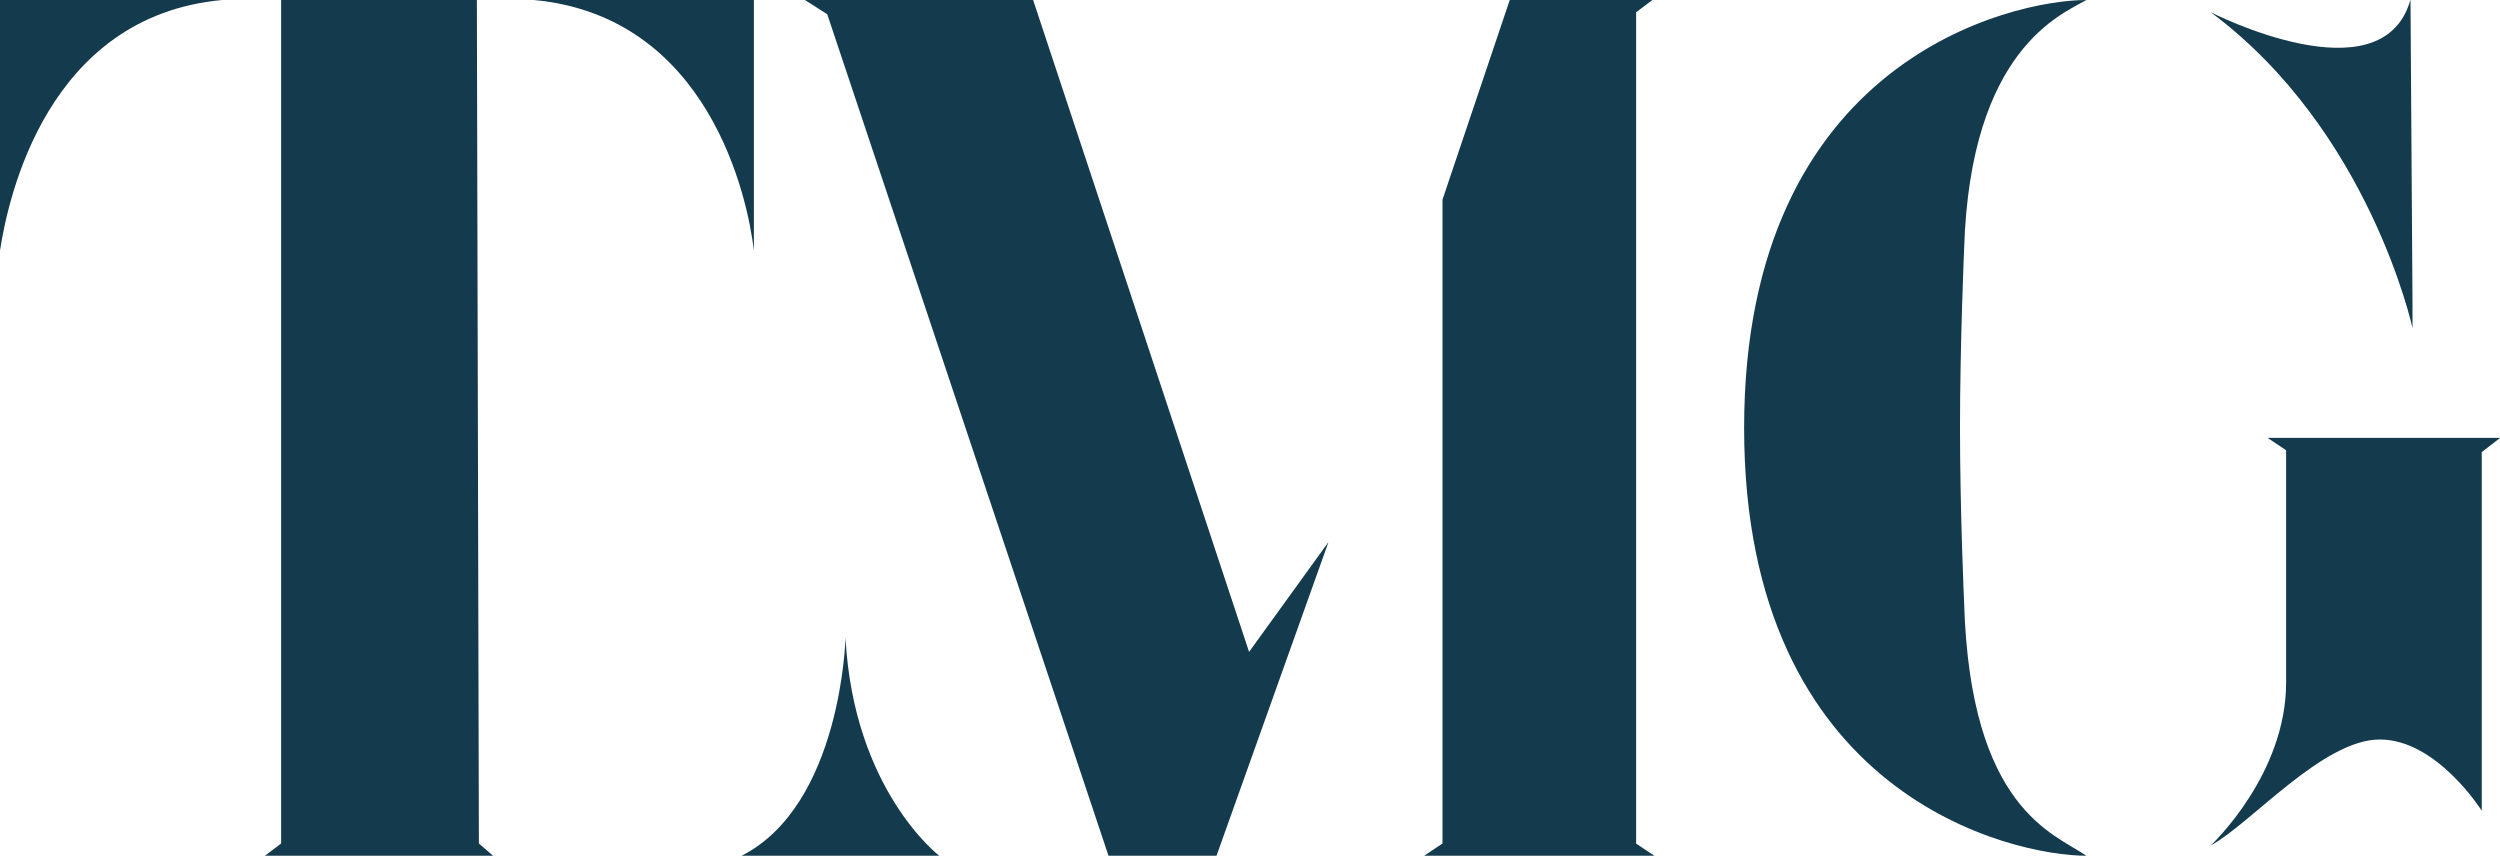 <svg xmlns="http://www.w3.org/2000/svg" id="uuid-e6983904-8a69-46a4-befb-4804711bdc31" viewBox="0 0 200 68.46"><defs><style>.uuid-aa3dd9e0-f923-4de2-bc22-f8ede37594b2{fill:#143b4d;}</style></defs><g id="uuid-21c28bc1-61aa-48f4-b4a5-fb6094bf3cc2"><g id="uuid-d38b6a75-8230-43bd-b1dc-b4fef4eb7f7c"><g id="uuid-a8ee9899-98ba-42cf-9ccd-13d3240e5496"><path id="uuid-afeaf62e-3dd6-4f18-85d3-bbb039c7c6b2" class="uuid-aa3dd9e0-f923-4de2-bc22-f8ede37594b2" d="m17.77,0C3.75,1.3.65,15.81,0,20.05V0h17.77Zm20.37,0h-15.65v67.48l-1.3.98h18.26l-1.14-.98-.16-67.48h0Zm22.17,0v20.05c-.49-4.24-3.59-18.74-17.6-20.05h17.6Z"></path><path id="uuid-b583b07e-e202-4874-9b2f-a8d0657405e0" class="uuid-aa3dd9e0-f923-4de2-bc22-f8ede37594b2" d="m75.14,68.46h-15.81c7.99-4.07,8.31-17.44,8.31-17.44.65,12.22,7.5,17.44,7.5,17.44Zm24.78-16.3l6.36-8.8-8.96,25.1h-8.64L66.18,1.14l-1.79-1.14h18.26l17.28,52.16Zm30.97,15.32V.98l1.3-.98h-11.41l-5.38,15.97v51.51l-1.47.98h18.42l-1.47-.98h0Z"></path><path id="uuid-ed553fed-69ae-4923-8423-5490bfd1f40a" class="uuid-aa3dd9e0-f923-4de2-bc22-f8ede37594b2" d="m166.91,0c-1.96,1.14-9.29,3.91-9.78,19.89,0,0-.33,7.66-.33,14.34s.33,14.02.33,14.02c.49,16.46,7.17,18.42,9.78,20.21-5.87,0-27.38-4.73-27.38-34.23S161.04,0,166.91,0Zm25.92,0c-2.28,7.99-15.97.98-15.97.98,12.71,9.45,16.14,25.26,16.14,25.26v-1.96l-.16-24.29h0Zm-11.41,35.04l1.47.98v18.58c0,7.33-5.87,12.88-6.03,13.04,3.26-1.79,8.96-8.48,13.53-8.48s8.15,5.7,8.15,5.7v-28.69l1.47-1.14h-18.58Z"></path></g></g></g></svg>